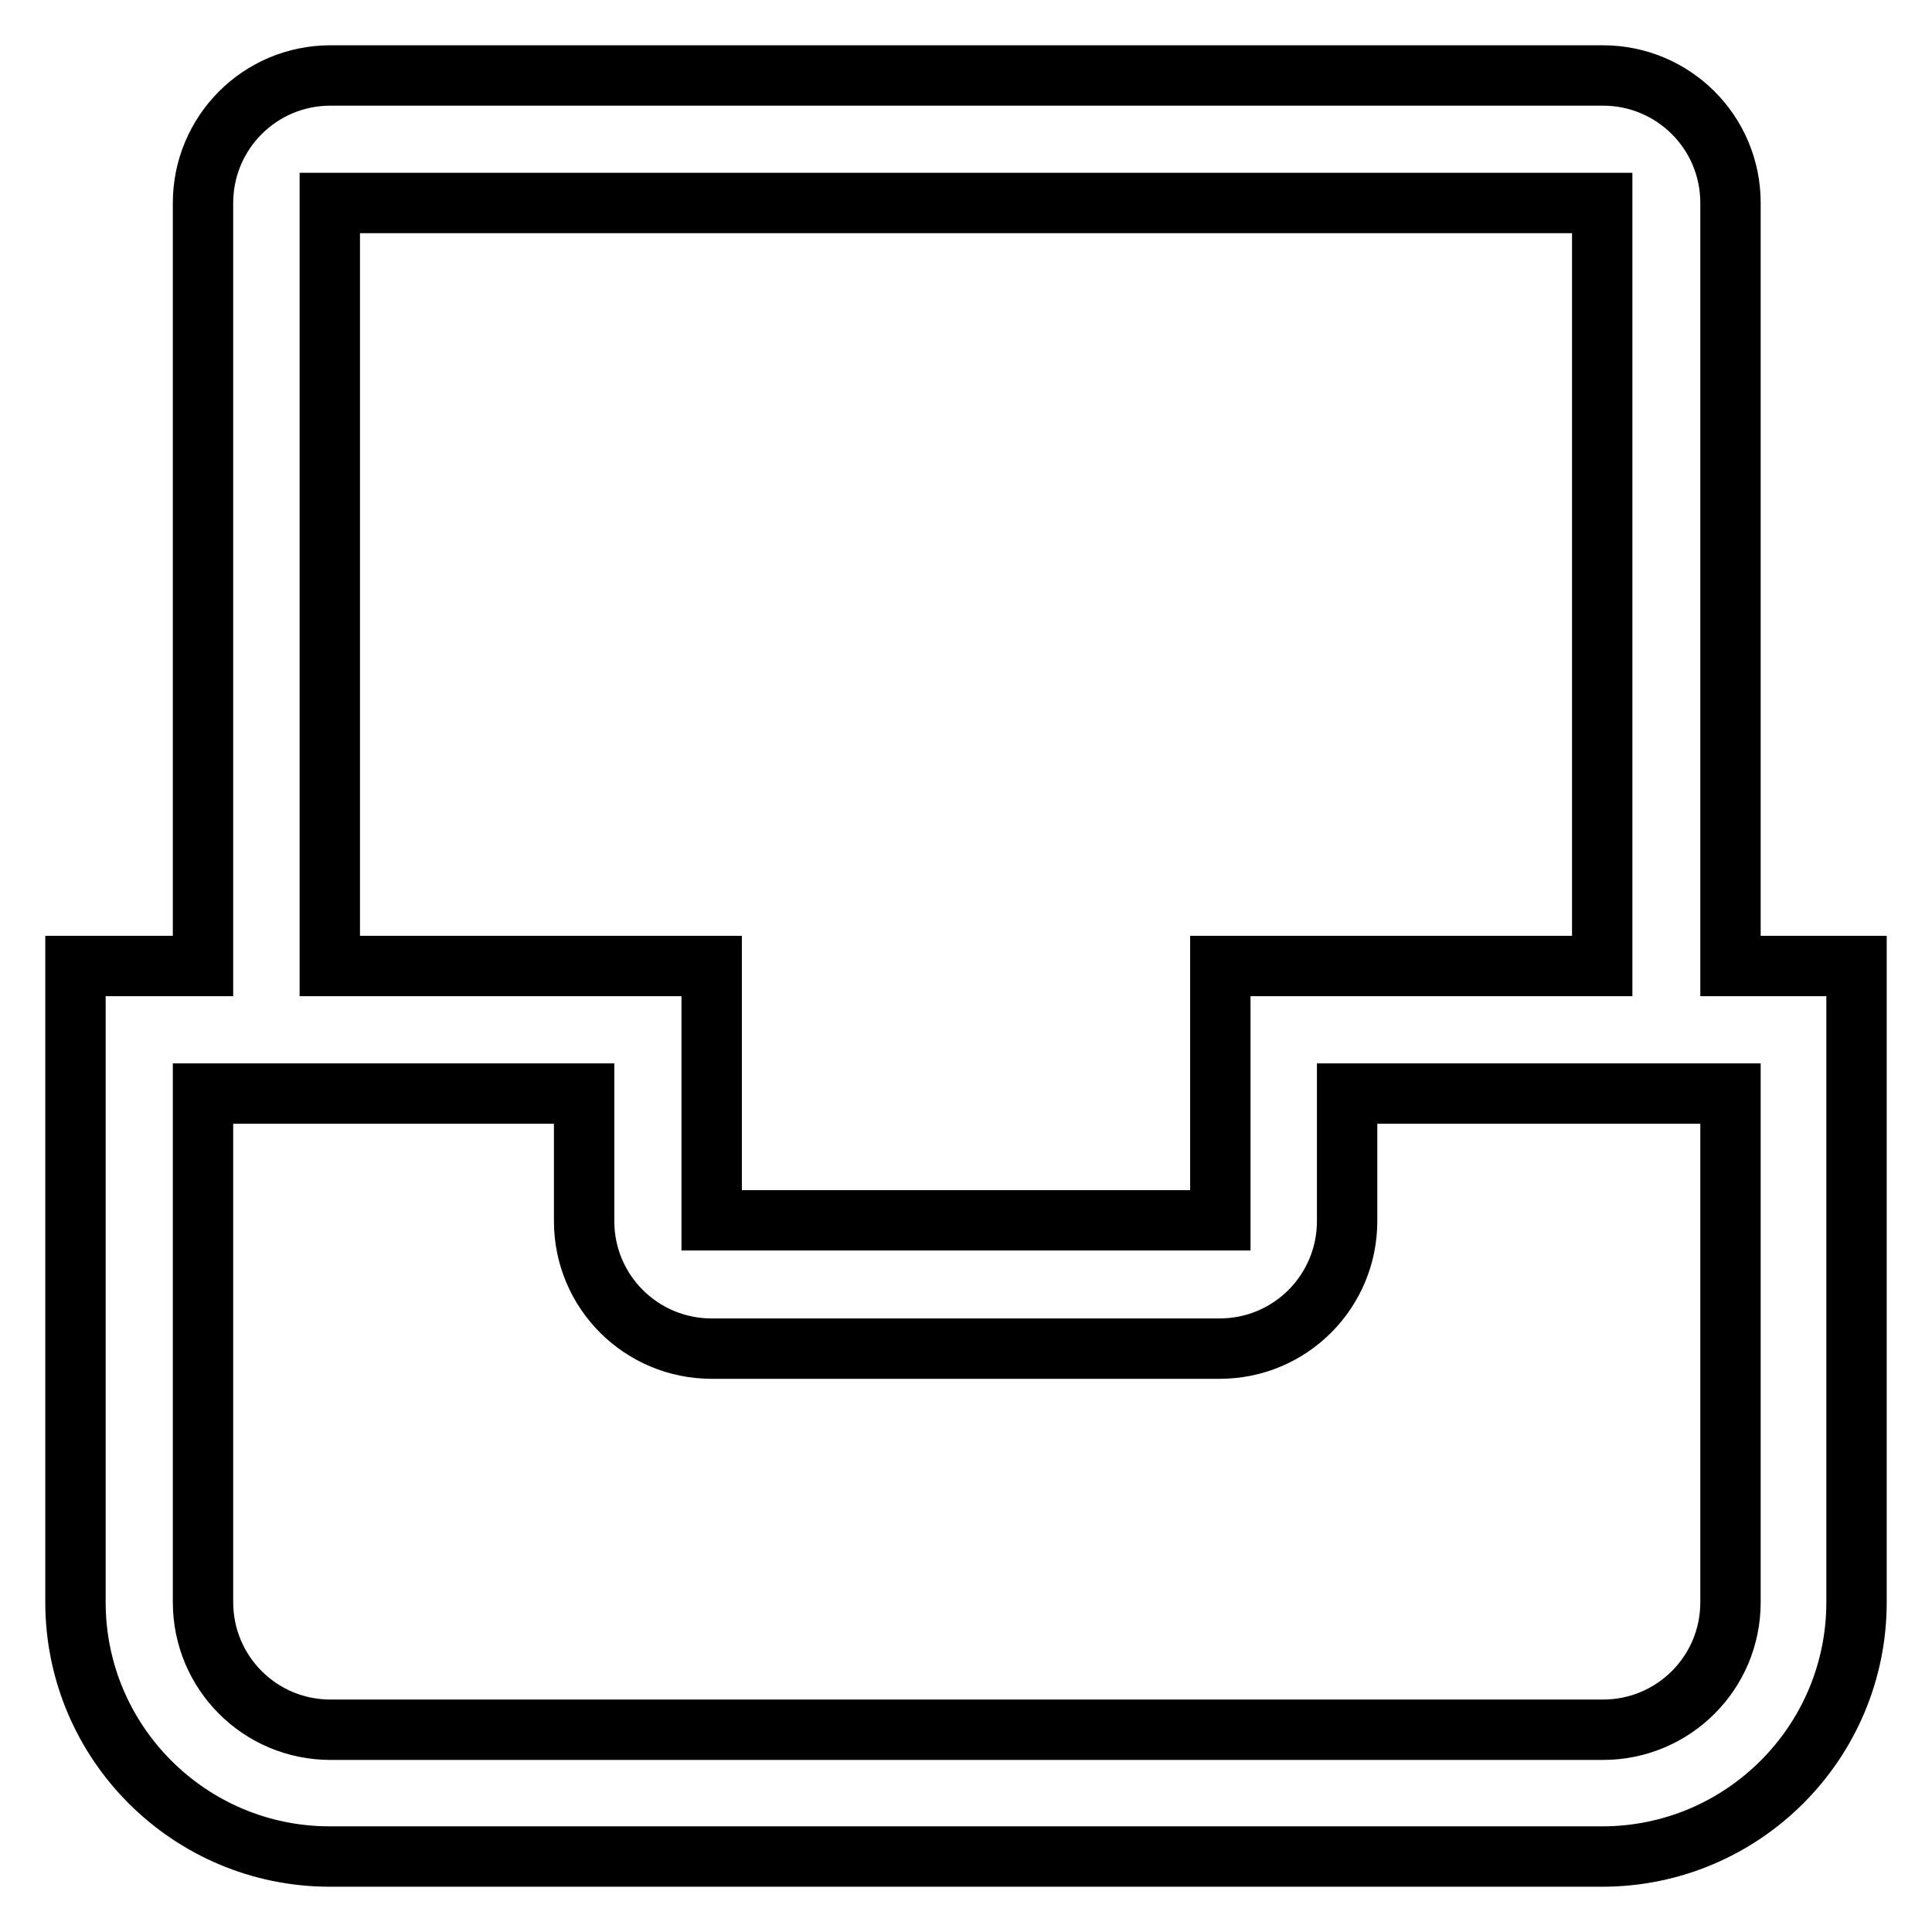 <?xml version="1.0" encoding="utf-8"?>
<!-- Svg Vector Icons : http://www.onlinewebfonts.com/icon -->
<!DOCTYPE svg PUBLIC "-//W3C//DTD SVG 1.1//EN" "http://www.w3.org/Graphics/SVG/1.1/DTD/svg11.dtd">
<svg version="1.1" xmlns="http://www.w3.org/2000/svg" xmlns:xlink="http://www.w3.org/1999/xlink" x="0px" y="0px" viewBox="0 0 256 256" enable-background="new 0 0 256 256" xml:space="preserve">
<g> <path stroke-width="8" fill-opacity="0" stroke="#000000"  d="M212.3,246H43.7C25.1,246,10,230.9,10,212.3V128h16.9V26.9c0-9.3,7.5-16.9,16.9-16.9h168.6 c9.3,0,16.9,7.5,16.9,16.9V128H246v84.3C246,230.9,230.9,246,212.3,246z M212.3,26.9H43.7V128h50.6v33.7h67.4V128h50.6V26.9z  M229.1,144.9h-50.6v16.9c0,9.3-7.5,16.9-16.9,16.9H94.3c-9.3,0-16.9-7.5-16.9-16.9v-16.9H26.9v67.4c0,9.3,7.5,16.9,16.9,16.9 h168.6c9.3,0,16.9-7.5,16.9-16.9V144.9z"/></g>
</svg>